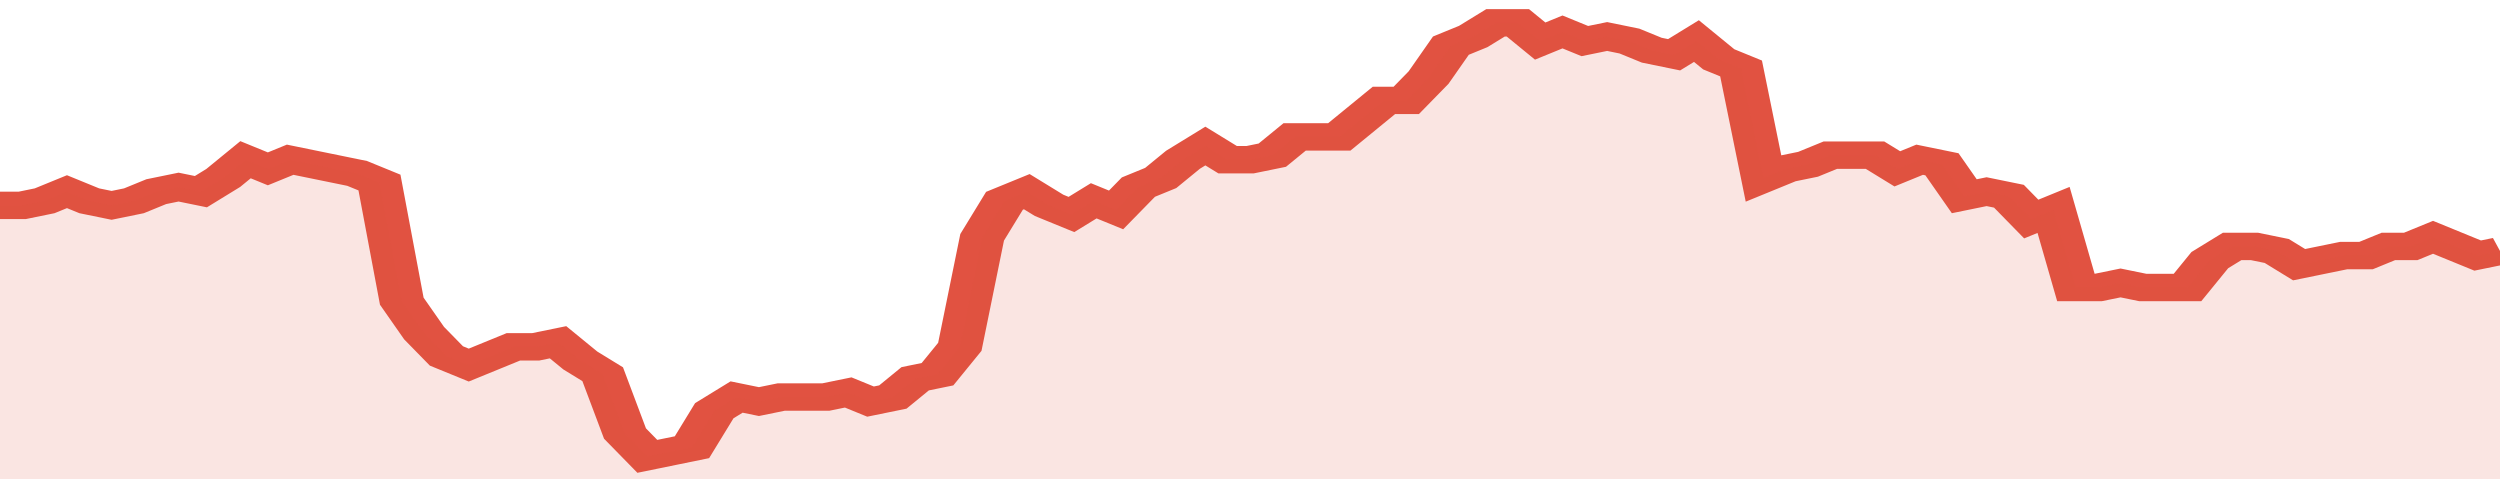 <svg xmlns="http://www.w3.org/2000/svg" viewBox="0 0 336 105" width="120" height="23" preserveAspectRatio="none">
				 <polyline fill="none" stroke="#E15241" stroke-width="6" points="0, 45 3, 45 6, 44 9, 42 12, 44 15, 45 18, 44 21, 42 24, 41 27, 42 30, 39 33, 35 36, 37 39, 35 42, 36 45, 37 48, 38 51, 40 54, 66 57, 73 60, 78 63, 80 66, 78 69, 76 72, 76 75, 75 78, 79 81, 82 84, 95 87, 100 90, 99 93, 98 96, 90 99, 87 102, 88 105, 87 108, 87 111, 87 114, 86 117, 88 120, 87 123, 83 126, 82 129, 76 132, 52 135, 44 138, 42 141, 45 144, 47 147, 44 150, 46 153, 41 156, 39 159, 35 162, 32 165, 35 168, 35 171, 34 174, 30 177, 30 180, 30 183, 26 186, 22 189, 22 192, 17 195, 10 198, 8 201, 5 204, 5 207, 9 210, 7 213, 9 216, 8 219, 9 222, 11 225, 12 228, 9 231, 13 234, 15 237, 39 240, 37 243, 36 246, 34 249, 34 252, 34 255, 37 258, 35 261, 36 264, 43 267, 42 270, 43 273, 48 276, 46 279, 63 282, 63 285, 62 288, 63 291, 63 294, 63 297, 57 300, 54 303, 54 306, 55 309, 58 312, 57 315, 56 318, 56 321, 54 324, 54 327, 52 330, 54 333, 56 336, 55 336, 55 "> </polyline>
				 <polygon fill="#E15241" opacity="0.15" points="0, 105 0, 45 3, 45 6, 44 9, 42 12, 44 15, 45 18, 44 21, 42 24, 41 27, 42 30, 39 33, 35 36, 37 39, 35 42, 36 45, 37 48, 38 51, 40 54, 66 57, 73 60, 78 63, 80 66, 78 69, 76 72, 76 75, 75 78, 79 81, 82 84, 95 87, 100 90, 99 93, 98 96, 90 99, 87 102, 88 105, 87 108, 87 111, 87 114, 86 117, 88 120, 87 123, 83 126, 82 129, 76 132, 52 135, 44 138, 42 141, 45 144, 47 147, 44 150, 46 153, 41 156, 39 159, 35 162, 32 165, 35 168, 35 171, 34 174, 30 177, 30 180, 30 183, 26 186, 22 189, 22 192, 17 195, 10 198, 8 201, 5 204, 5 207, 9 210, 7 213, 9 216, 8 219, 9 222, 11 225, 12 228, 9 231, 13 234, 15 237, 39 240, 37 243, 36 246, 34 249, 34 252, 34 255, 37 258, 35 261, 36 264, 43 267, 42 270, 43 273, 48 276, 46 279, 63 282, 63 285, 62 288, 63 291, 63 294, 63 297, 57 300, 54 303, 54 306, 55 309, 58 312, 57 315, 56 318, 56 321, 54 324, 54 327, 52 330, 54 333, 56 336, 55 336, 105 "></polygon>
			</svg>